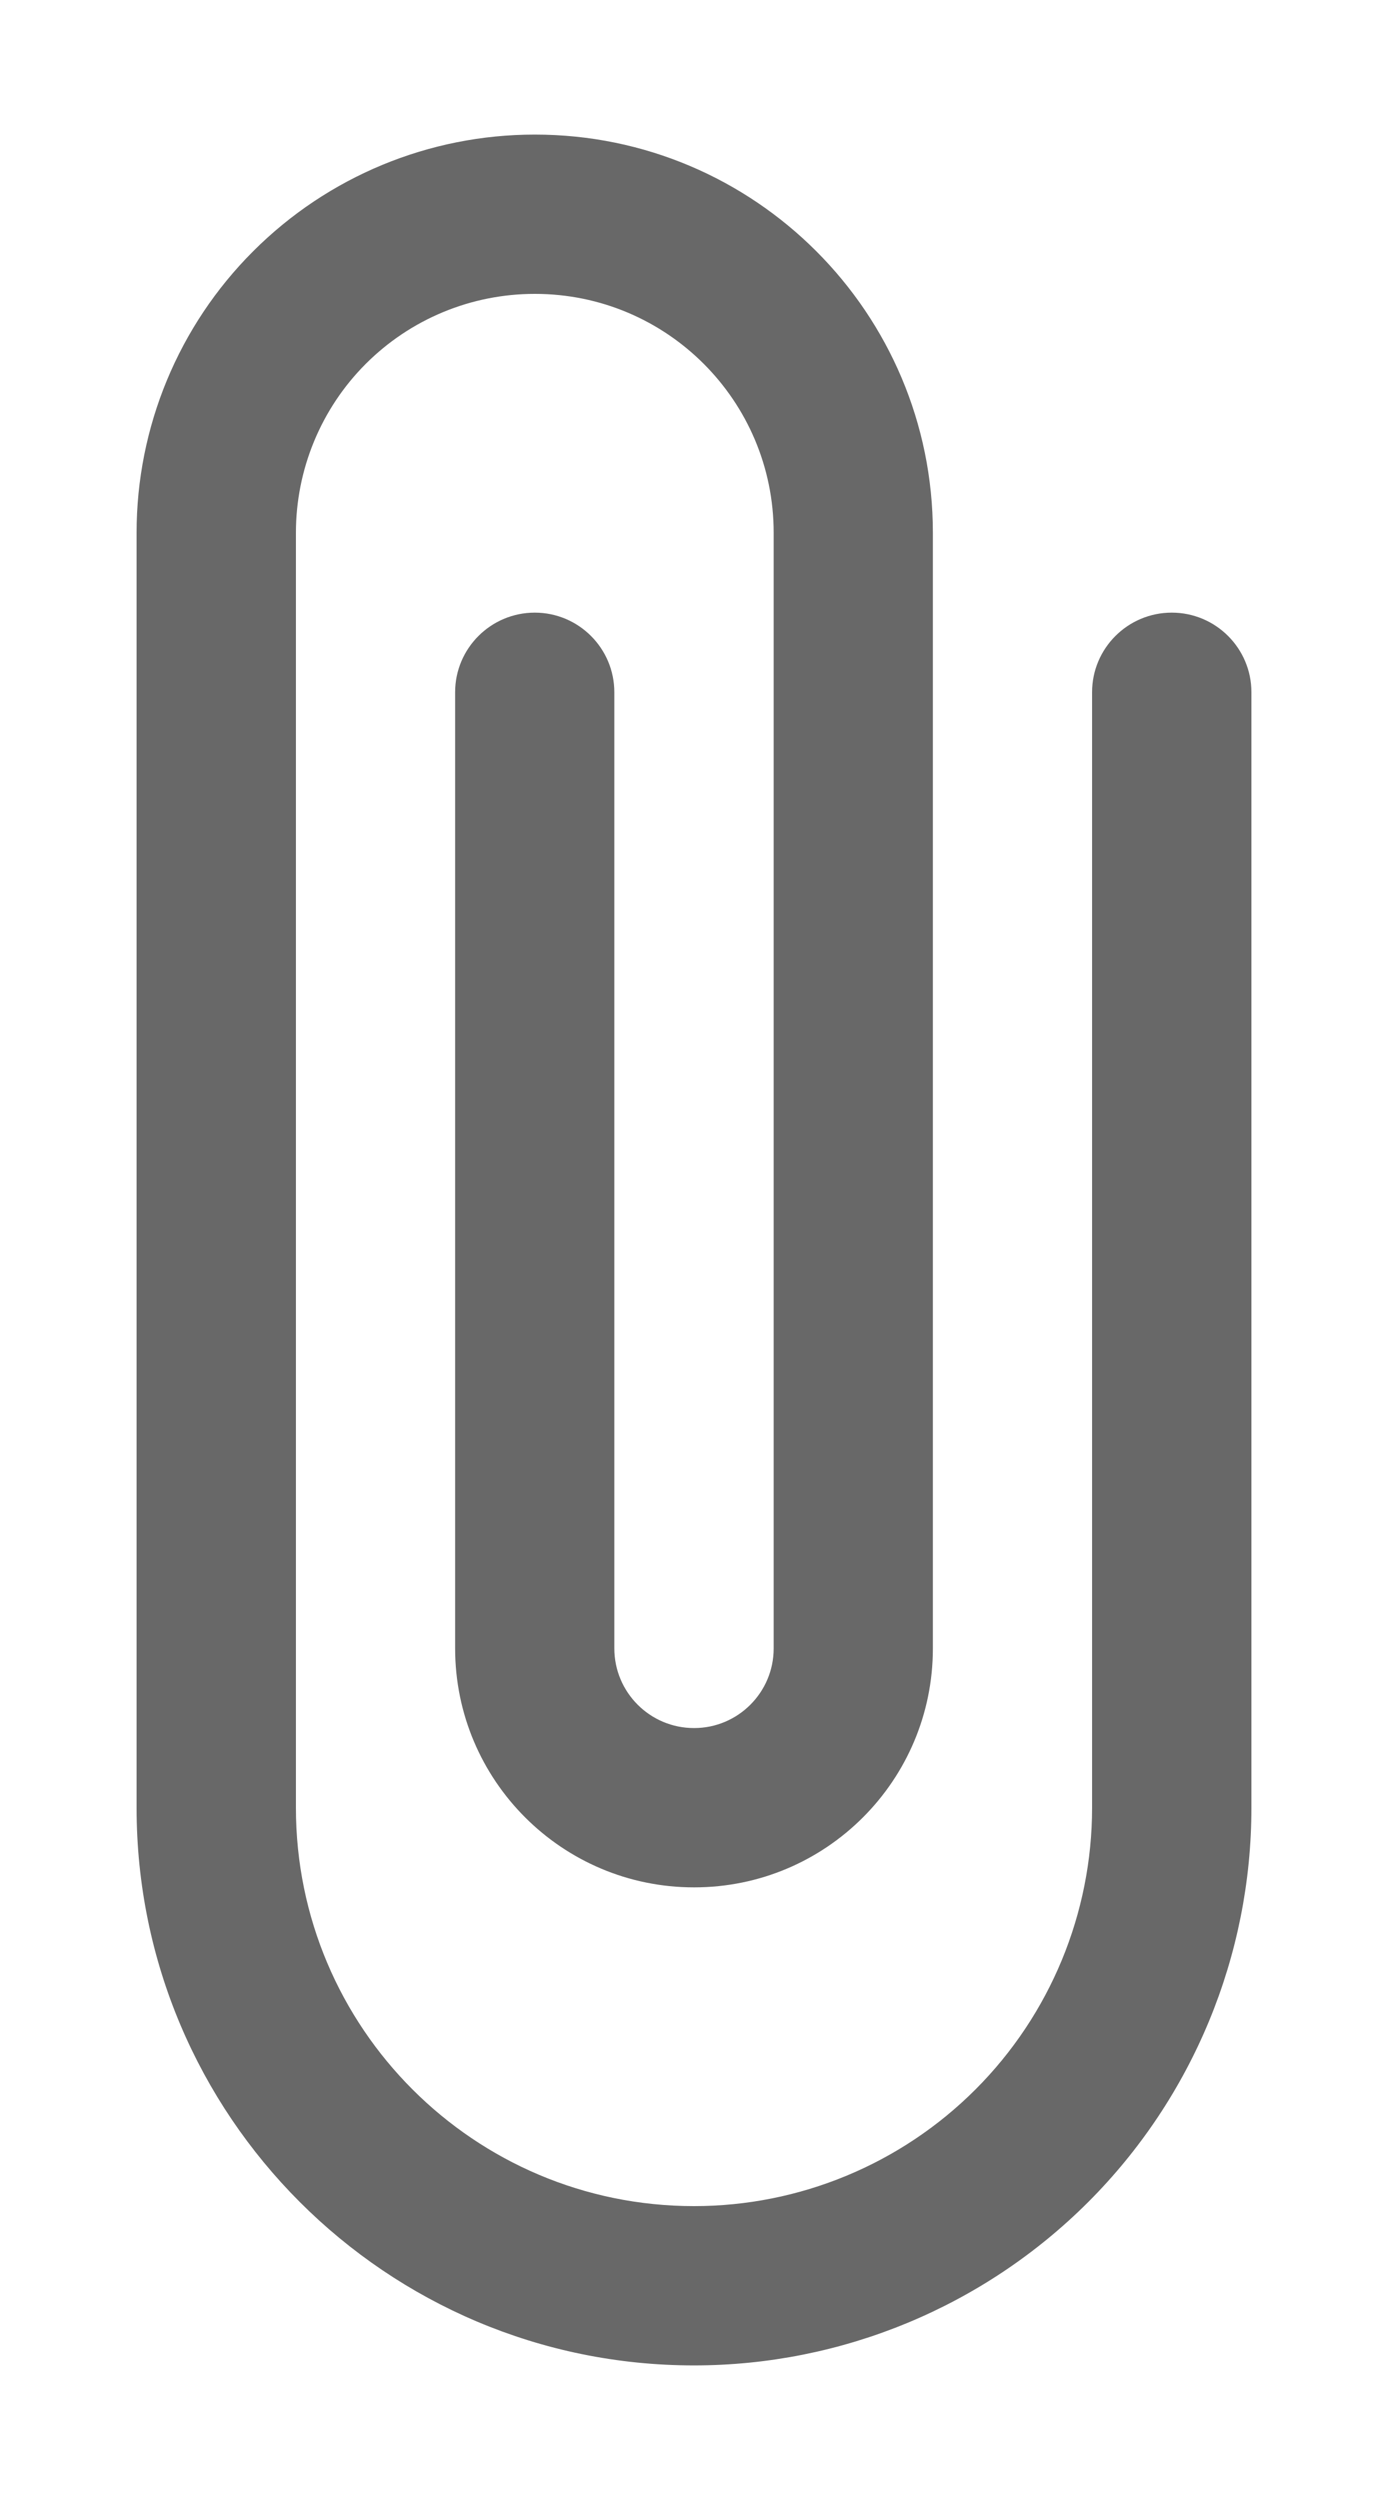 <svg width="10" height="18" viewBox="0 0 10 18" fill="none" xmlns="http://www.w3.org/2000/svg">
<path fill-rule="evenodd" clip-rule="evenodd" d="M5 15.884C3.416 15.884 2.132 14.6 2.132 13.016V3.836C2.132 3.38 2.313 2.942 2.635 2.62C2.958 2.297 3.395 2.116 3.852 2.116H3.854C4.804 2.116 5.574 2.886 5.574 3.836V11.869C5.574 12.185 5.317 12.442 5.001 12.442H5C4.683 12.442 4.426 12.185 4.426 11.868V4.984C4.426 4.668 4.169 4.411 3.853 4.411C3.536 4.411 3.279 4.668 3.279 4.984V11.868C3.279 12.819 4.05 13.589 5 13.589H5.001C5.951 13.589 6.721 12.819 6.721 11.869V3.836C6.721 2.253 5.437 0.969 3.854 0.969H3.852C3.091 0.969 2.362 1.271 1.824 1.809C1.286 2.346 0.984 3.075 0.984 3.836V13.016C0.984 15.233 2.782 17.031 5 17.031C6.065 17.031 7.086 16.608 7.84 15.855C8.593 15.102 9.016 14.081 9.016 13.016C9.016 9.636 9.016 4.984 9.016 4.984C9.016 4.668 8.759 4.411 8.442 4.411C8.125 4.411 7.868 4.668 7.868 4.984V13.016C7.868 13.776 7.566 14.506 7.028 15.044C6.49 15.582 5.761 15.884 5 15.884Z" fill="#686868"/>
</svg>
